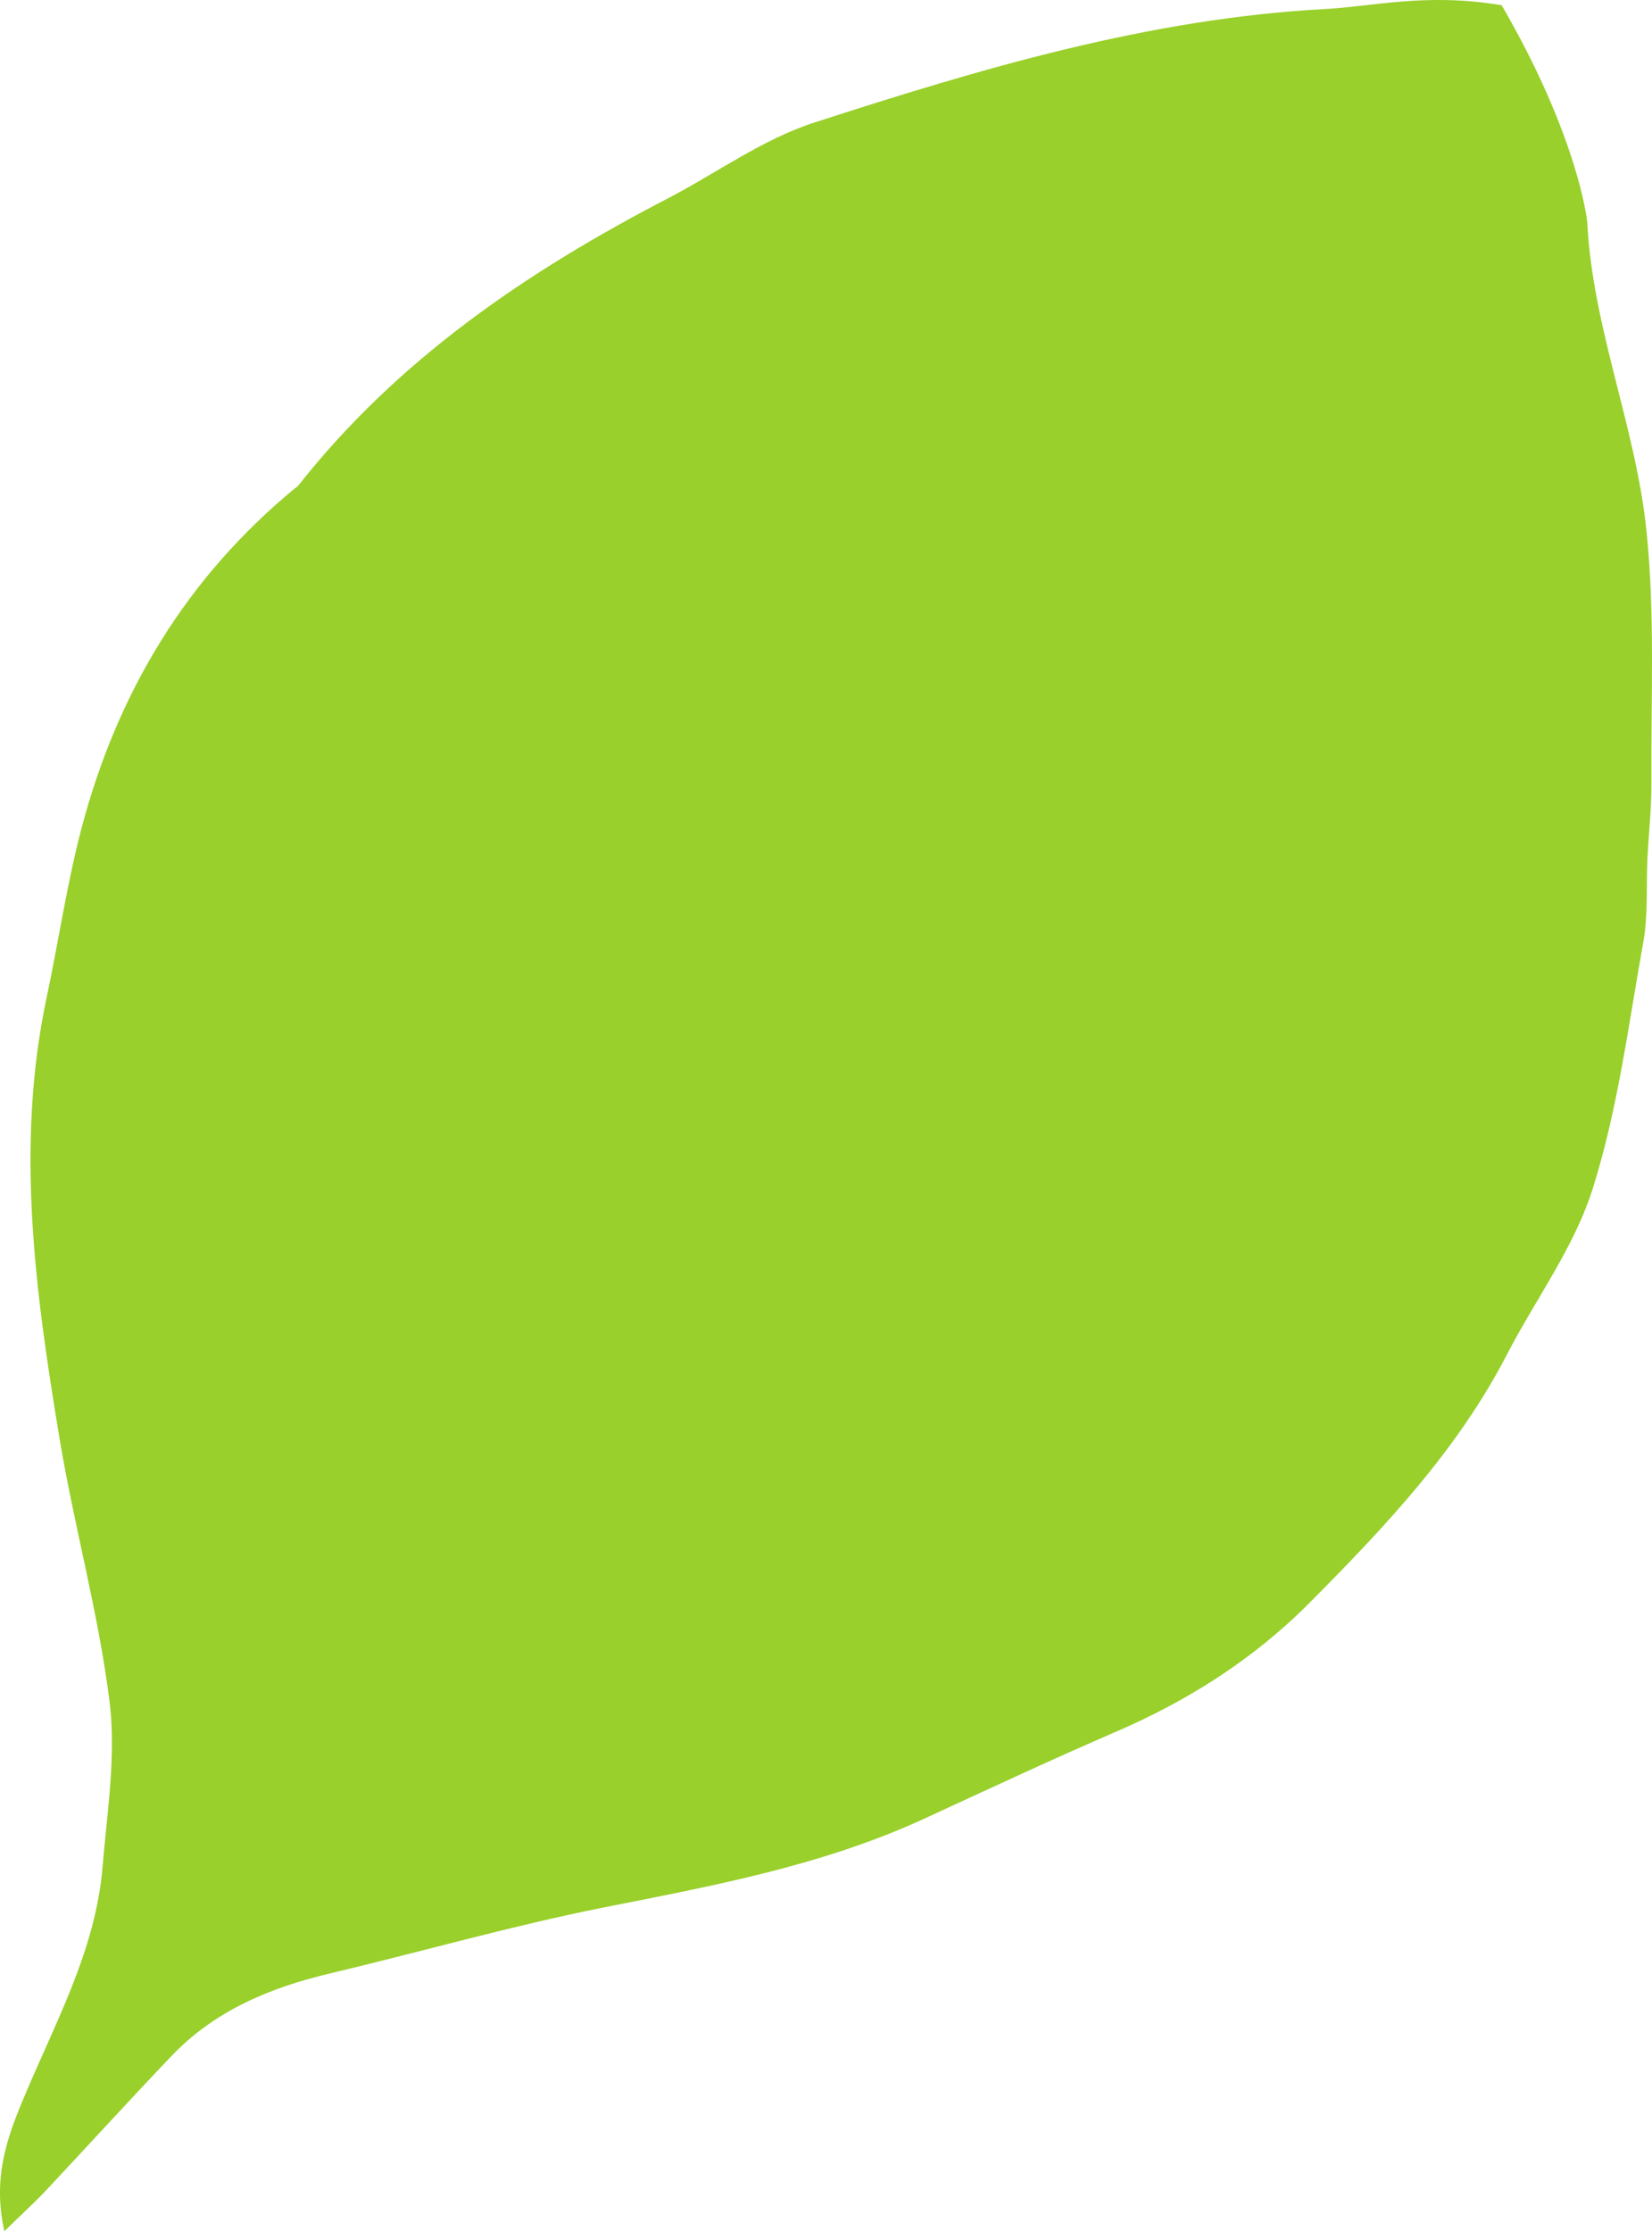 <svg fill="none" height="131" viewBox="0 0 97 131" width="97" xmlns="http://www.w3.org/2000/svg"><path d="m96.673 31.151c-.628-6.106-3.169-11.904-3.475-18.113 0 0-.482-4.9-5.023-12.728-4.395-.75-7.564.074-10.382.221-10.353.559-20.209 3.502-29.978 6.665-3.023.971-5.724 2.957-8.586 4.444-8.279 4.296-15.887 9.461-21.742 16.906-.044.044-.102.074-.161.118-6.366 5.238-10.426 11.977-12.528 19.923-.862 3.252-1.343 6.607-2.044 9.902-1.869 8.725-.686 17.362.745 25.985.862 5.179 2.292 10.256 2.935 15.45.394 3.164-.146 6.445-.409 9.667-.409 4.974-2.847 9.27-4.702 13.758-.949 2.266-1.752 4.605-1.066 7.651.978-.956 1.708-1.619 2.395-2.34 2.468-2.633 4.892-5.297 7.389-7.916 2.541-2.678 5.782-4.031 9.301-4.87 5.33-1.265 10.616-2.781 15.974-3.855 6.454-1.28 12.908-2.457 18.953-5.238 3.738-1.722 7.476-3.473 11.258-5.106 4.264-1.839 8.104-4.282 11.389-7.592 4.38-4.414 8.644-8.917 11.55-14.523 1.694-3.281 3.986-6.342 5.067-9.814 1.475-4.679 2.088-9.623 2.964-14.479.277-1.589.161-3.237.234-4.856.073-1.501.248-2.987.234-4.488-.029-4.929.219-9.888-.292-14.773z" fill="#99d02b"/></svg>